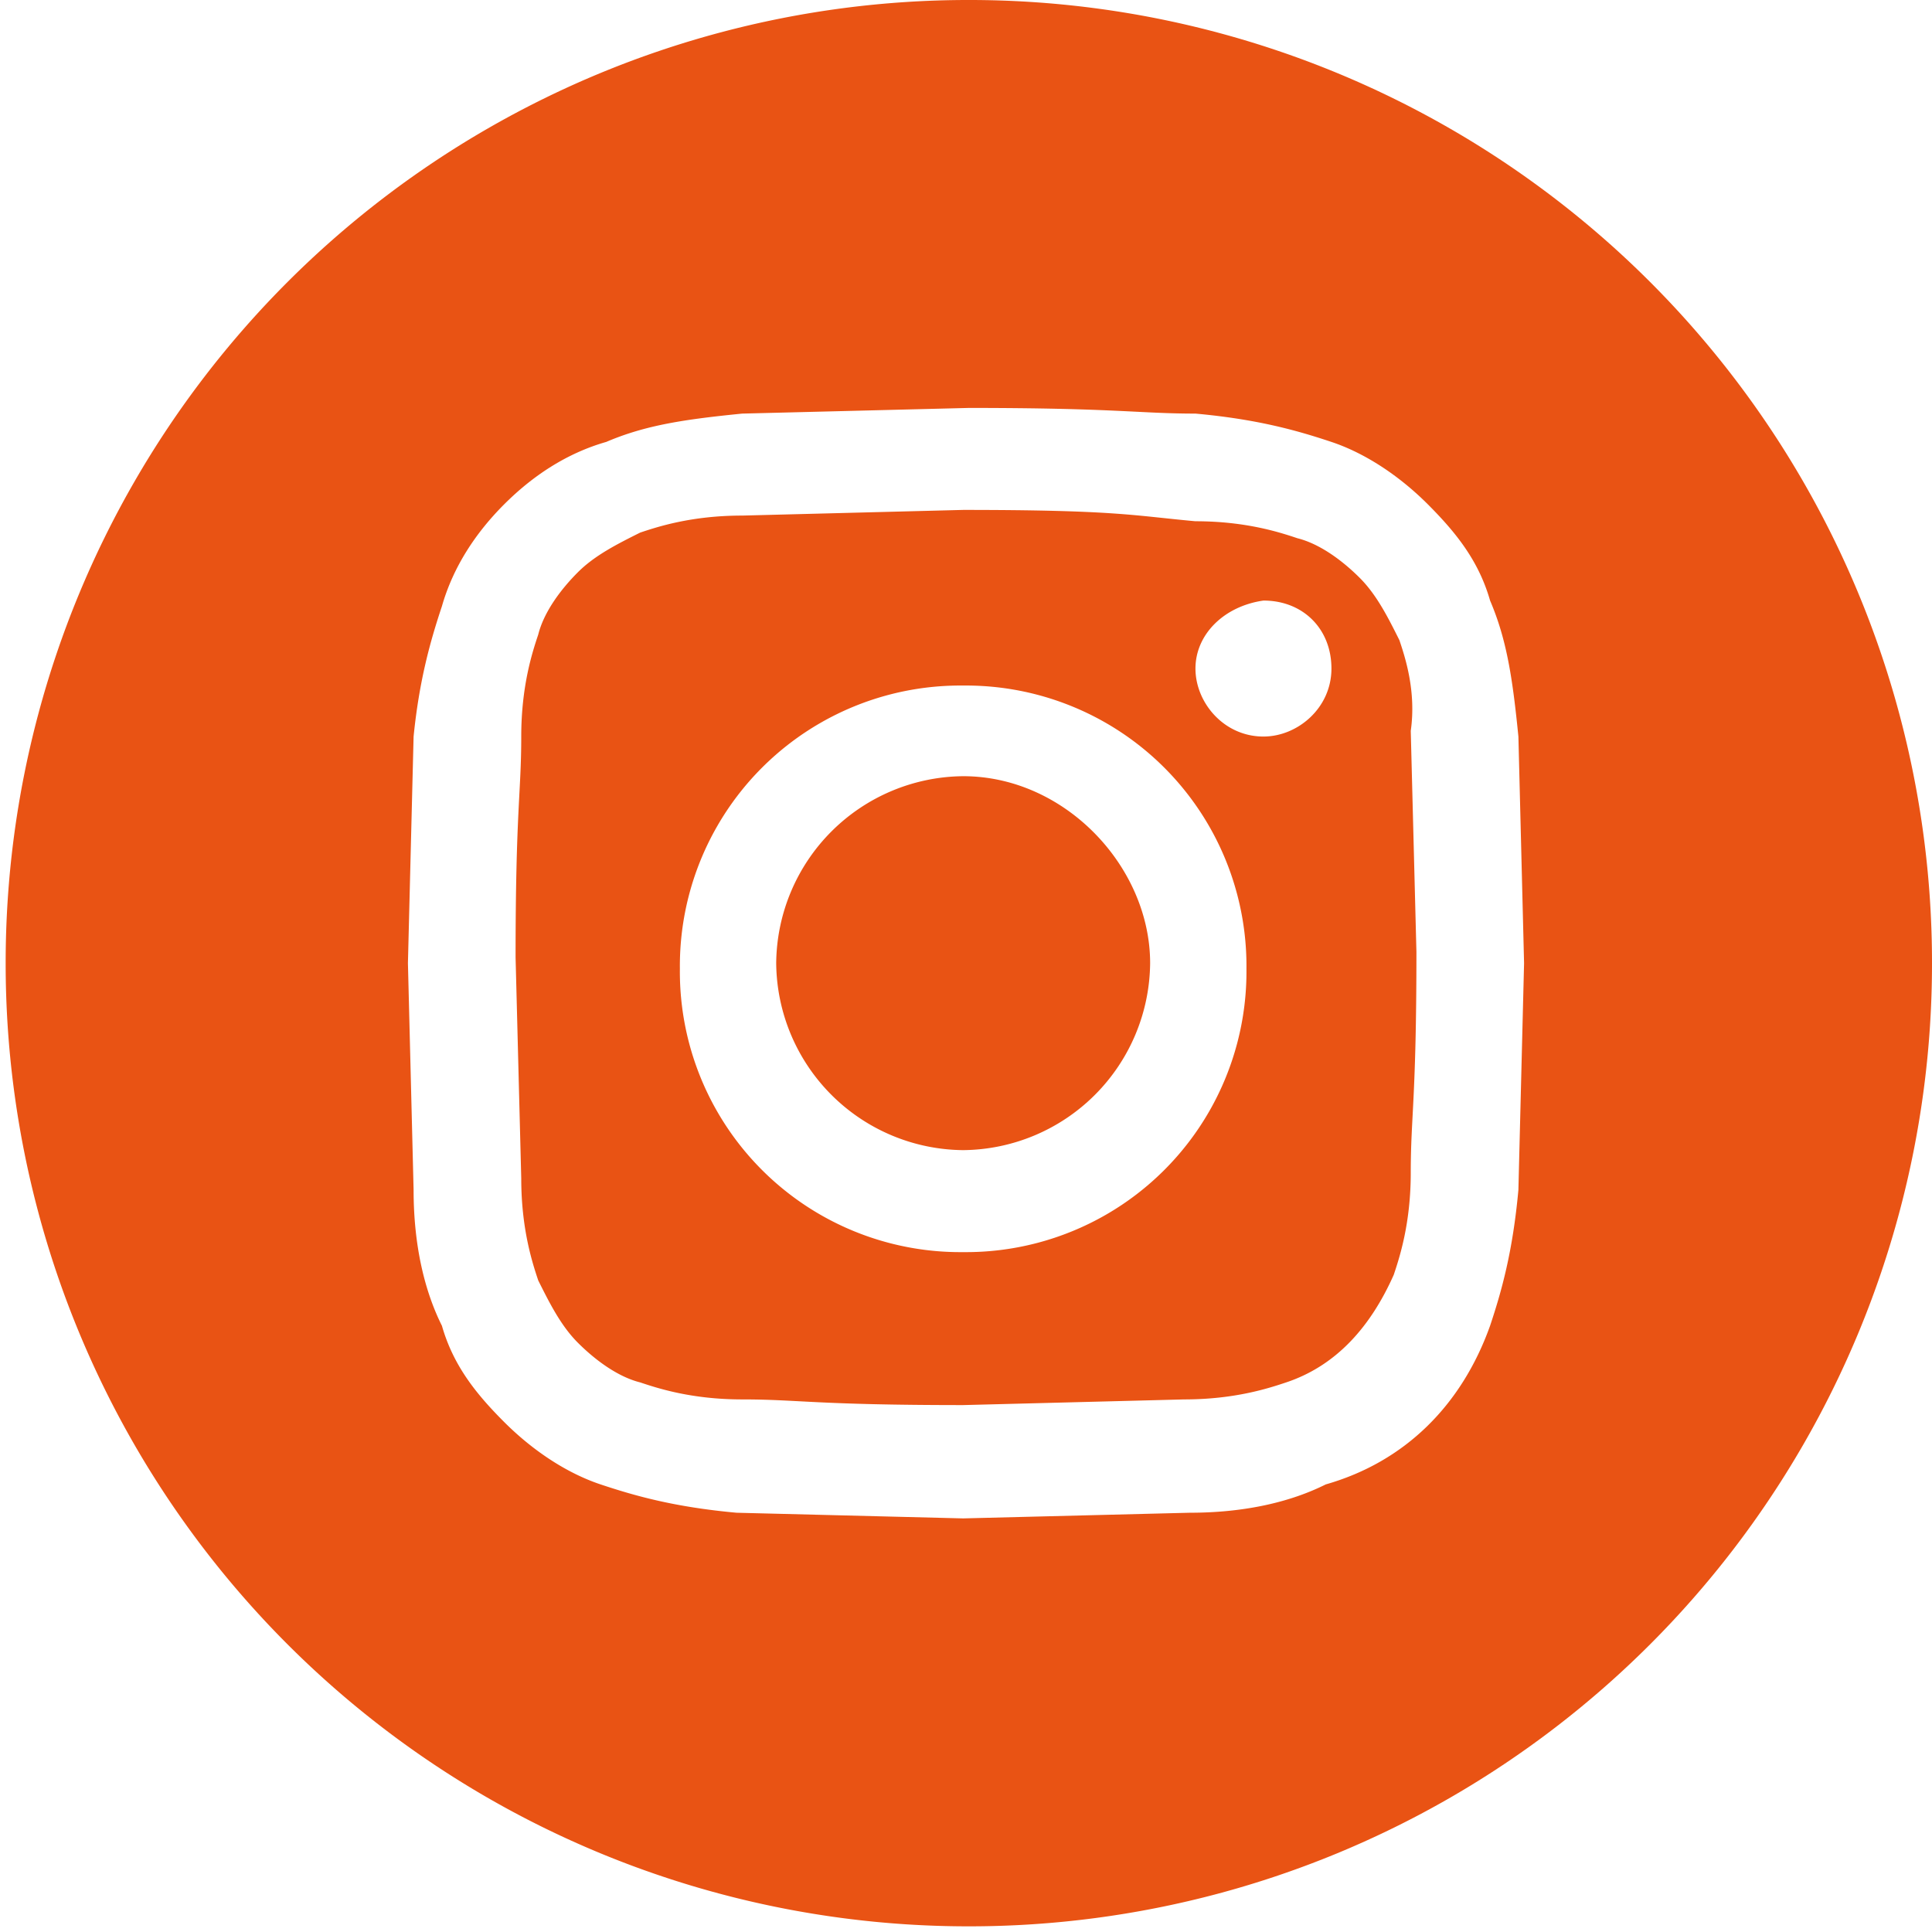 <svg xmlns="http://www.w3.org/2000/svg" viewBox="0 0 34.1 34.1" fill-rule="evenodd" fill="#e95314" xmlns:v="https://vecta.io/nano"><path d="M20.3 17a3.33 3.33 0 0 1-3.3 3.3 3.33 3.33 0 0 1-3.3-3.3 3.33 3.33 0 0 1 3.3-3.3c1.8 0 3.3 1.6 3.3 3.3zm4.4-5.7c-.2-.4-.4-.8-.7-1.1s-.7-.6-1.1-.7c-.3-.1-.9-.3-1.8-.3C20 9.1 19.7 9 17 9l-3.9.1c-.9 0-1.5.2-1.8.3-.4.2-.8.4-1.1.7s-.6.7-.7 1.1c-.1.3-.3.9-.3 1.8 0 1-.1 1.3-.1 3.9l.1 3.9c0 .9.2 1.5.3 1.8.2.4.4.8.7 1.1s.7.6 1.1.7c.3.1.9.3 1.8.3 1 0 1.3.1 3.9.1l3.9-.1c.9 0 1.5-.2 1.8-.3.9-.3 1.5-1 1.9-1.9.1-.3.3-.9.3-1.8 0-1 .1-1.3.1-3.9l-.1-3.9c.1-.7-.1-1.3-.2-1.6zm-3.6.5c0 .6.5 1.2 1.2 1.2.6 0 1.2-.5 1.2-1.2s-.5-1.2-1.2-1.2c-.7.1-1.2.6-1.2 1.2zM17 22.1a4.95 4.95 0 0 1-5-5 4.95 4.95 0 0 1 5-5 4.95 4.95 0 0 1 5 5 4.95 4.95 0 0 1-5 5zM.1 17a16.99 16.99 0 0 1 17-17 16.99 16.99 0 0 1 17 17 16.99 16.99 0 0 1-17 17 16.99 16.99 0 0 1-17-17zm26.2 6.4c.2-.6.4-1.3.5-2.4l.1-4-.1-4c-.1-1-.2-1.7-.5-2.4-.2-.7-.6-1.2-1.1-1.7s-1.1-.9-1.7-1.1-1.3-.4-2.4-.5c-1 0-1.4-.1-4-.1l-4 .1c-1 .1-1.7.2-2.4.5-.7.2-1.3.6-1.8 1.1S8 10 7.8 10.7c-.2.6-.4 1.3-.5 2.3l-.1 4 .1 4c0 1 .2 1.8.5 2.4.2.7.6 1.2 1.1 1.7s1.1.9 1.7 1.1 1.3.4 2.4.5l4 .1 4-.1c1 0 1.8-.2 2.4-.5 1.4-.4 2.4-1.4 2.9-2.8z"/></svg>